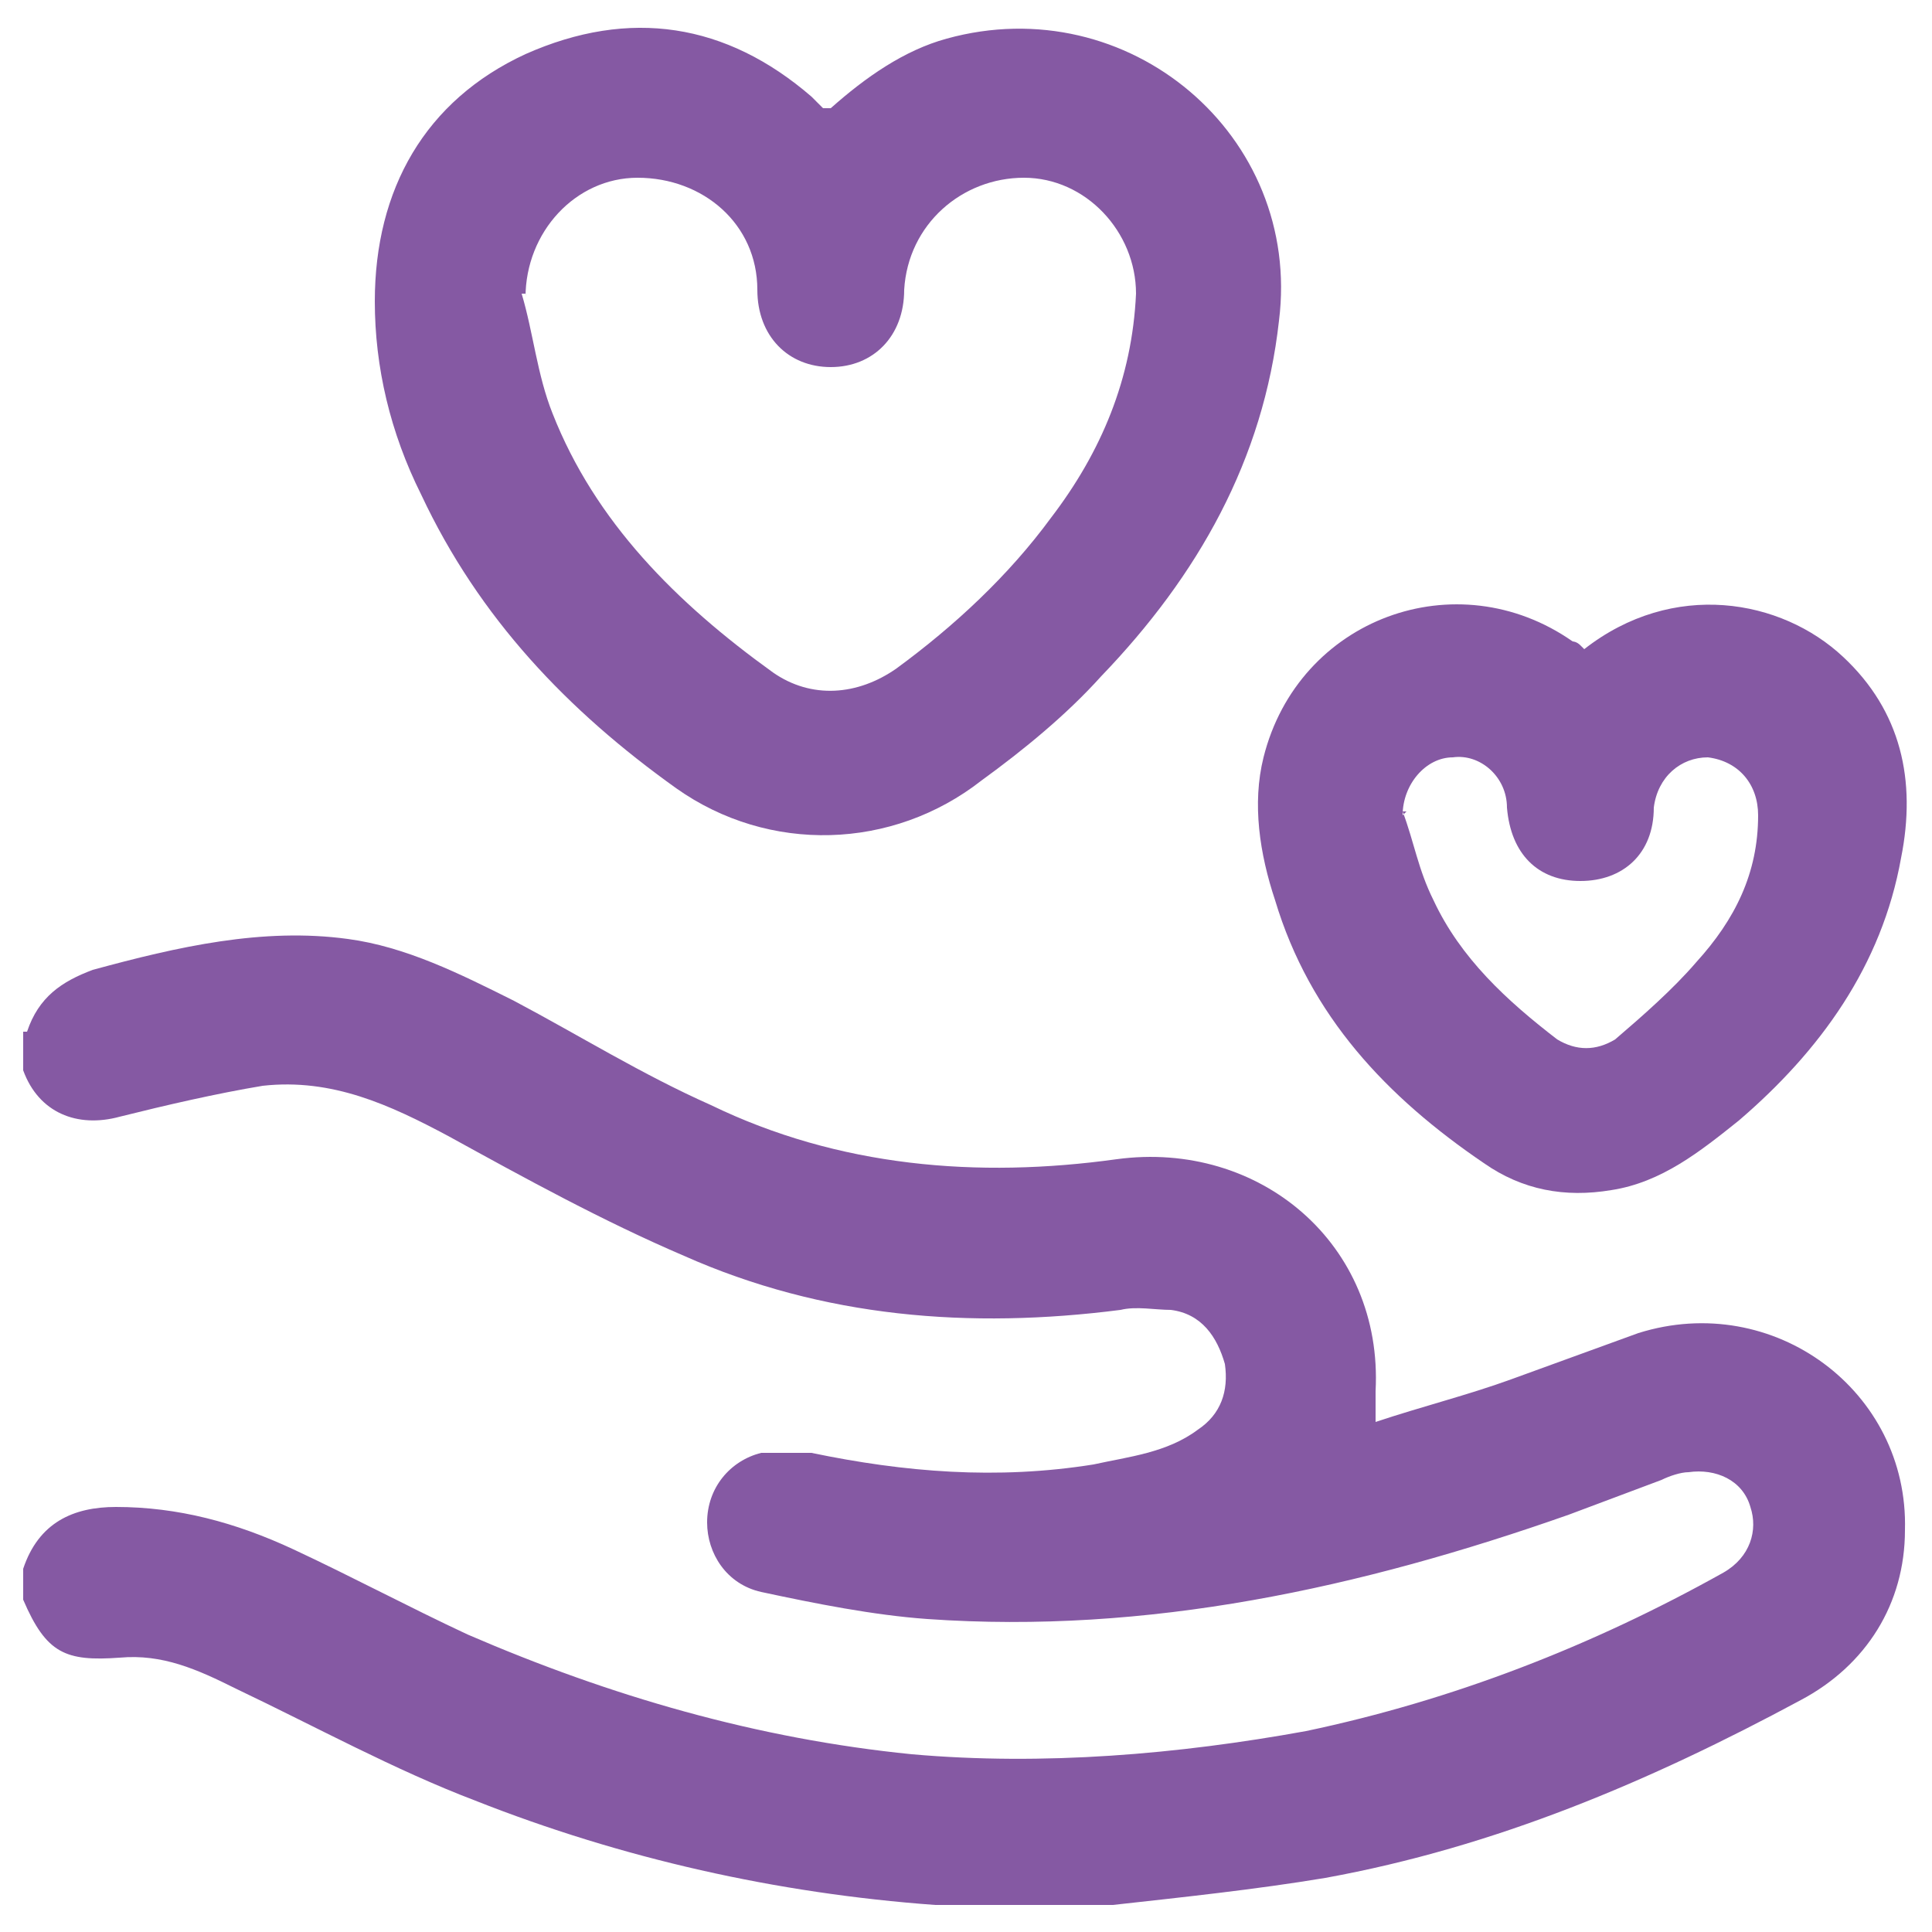 <svg xmlns="http://www.w3.org/2000/svg" id="Layer_1" data-name="Layer 1" viewBox="0 0 50 50"><defs><style>      .cls-1 {        fill: #8559a3;        stroke-width: 0px;      }    </style></defs><path class="cls-1" d="M.7,26.7c.3-.9.9-1.3,1.7-1.6,2.2-.6,4.4-1.1,6.6-.8,1.5.2,2.9.9,4.3,1.6,1.7.9,3.3,1.9,5.1,2.7,3.3,1.6,6.9,1.9,10.5,1.4,3.7-.5,6.9,2.2,6.7,6,0,.2,0,.5,0,.8,1.2-.4,2.4-.7,3.5-1.1,1.1-.4,2.2-.8,3.3-1.2,3.5-1.1,7,1.5,6.9,5.1,0,1.9-1,3.5-2.7,4.4-3.9,2.1-7.9,3.8-12.3,4.6-1.8.3-3.7.5-5.5.7-.2,0-.3,0-.5,0h-3.7c-.1,0-.2,0-.4,0-4.1-.3-8.1-1.2-11.9-2.7-2.1-.8-4.1-1.9-6.2-2.9-1-.5-1.9-.9-3-.8-1.4.1-1.9-.1-2.5-1.5v-.8c.4-1.2,1.3-1.6,2.4-1.6,1.6,0,3.1.4,4.6,1.1,1.5.7,3,1.5,4.5,2.2,3.7,1.6,7.5,2.7,11.5,3.1,3.4.3,6.9,0,10.2-.6,3.8-.8,7.4-2.2,10.8-4.1.7-.4.9-1.1.7-1.7-.2-.7-.9-1-1.6-.9-.2,0-.5.1-.7.2-.8.3-1.6.6-2.4.9-5.4,1.9-10.9,3.1-16.6,2.7-1.4-.1-2.9-.4-4.3-.7-.9-.2-1.4-1-1.4-1.8,0-.9.6-1.6,1.4-1.8.4,0,.8,0,1.3,0,2.4.5,4.8.7,7.3.3.9-.2,1.9-.3,2.7-.9.6-.4.8-1,.7-1.7-.2-.7-.6-1.3-1.4-1.4-.4,0-.9-.1-1.3,0-3.9.5-7.7.2-11.3-1.4-2.1-.9-4.1-2-6.1-3.1-1.5-.8-3-1.5-4.8-1.3-1.2.2-2.5.5-3.7.8-1.1.3-2.1-.1-2.5-1.2,0,0,0-.1,0-.2,0-.3,0-.5,0-.8Z"></path><path class="cls-1" d="M21.5,2.8c.9-.8,1.9-1.5,3-1.8,4.7-1.3,9.2,2.5,8.6,7.3-.4,3.6-2.1,6.6-4.6,9.2-.9,1-2,1.9-3.1,2.7-2.3,1.8-5.5,1.9-7.9.2-2.8-2-5.1-4.4-6.6-7.6-.8-1.6-1.2-3.3-1.2-5,0-2.9,1.3-5.2,3.9-6.4,2.7-1.2,5.2-.8,7.4,1.1,0,0,.2.2.3.3ZM13.6,7.6s0,0-.1,0c.3,1,.4,2.1.8,3.1,1.1,2.8,3.2,4.9,5.7,6.7,1,.7,2.2.6,3.2-.1,1.5-1.1,2.9-2.4,4-3.9,1.3-1.7,2.1-3.6,2.2-5.8,0-1.6-1.3-3-2.9-3-1.6,0-3,1.2-3.1,2.9,0,1.2-.8,2-1.9,2-1.1,0-1.9-.8-1.9-2,0-1.7-1.4-2.9-3.1-2.9-1.6,0-2.9,1.4-2.9,3.1Z"></path><path class="cls-1" d="M41,16.8c2.3-1.8,5.1-1.3,6.7.2,1.5,1.4,1.9,3.2,1.5,5.2-.5,2.8-2.1,5-4.2,6.8-1,.8-2,1.6-3.3,1.8-1.2.2-2.3,0-3.3-.7-2.5-1.7-4.5-3.8-5.4-6.8-.4-1.2-.6-2.5-.3-3.7.9-3.6,5-5.1,8-3,0,0,.1,0,.2.1ZM36.4,21s0,0-.1,0c.3.8.4,1.5.8,2.3.7,1.5,1.9,2.6,3.2,3.6.5.3,1,.3,1.5,0,.7-.6,1.5-1.3,2.1-2,1-1.1,1.6-2.3,1.6-3.8,0-.8-.5-1.4-1.3-1.5-.7,0-1.3.5-1.4,1.3,0,1.2-.8,1.9-1.9,1.9-1.1,0-1.8-.7-1.9-1.9,0-.8-.7-1.4-1.4-1.3-.7,0-1.3.7-1.3,1.5Z"></path></svg>